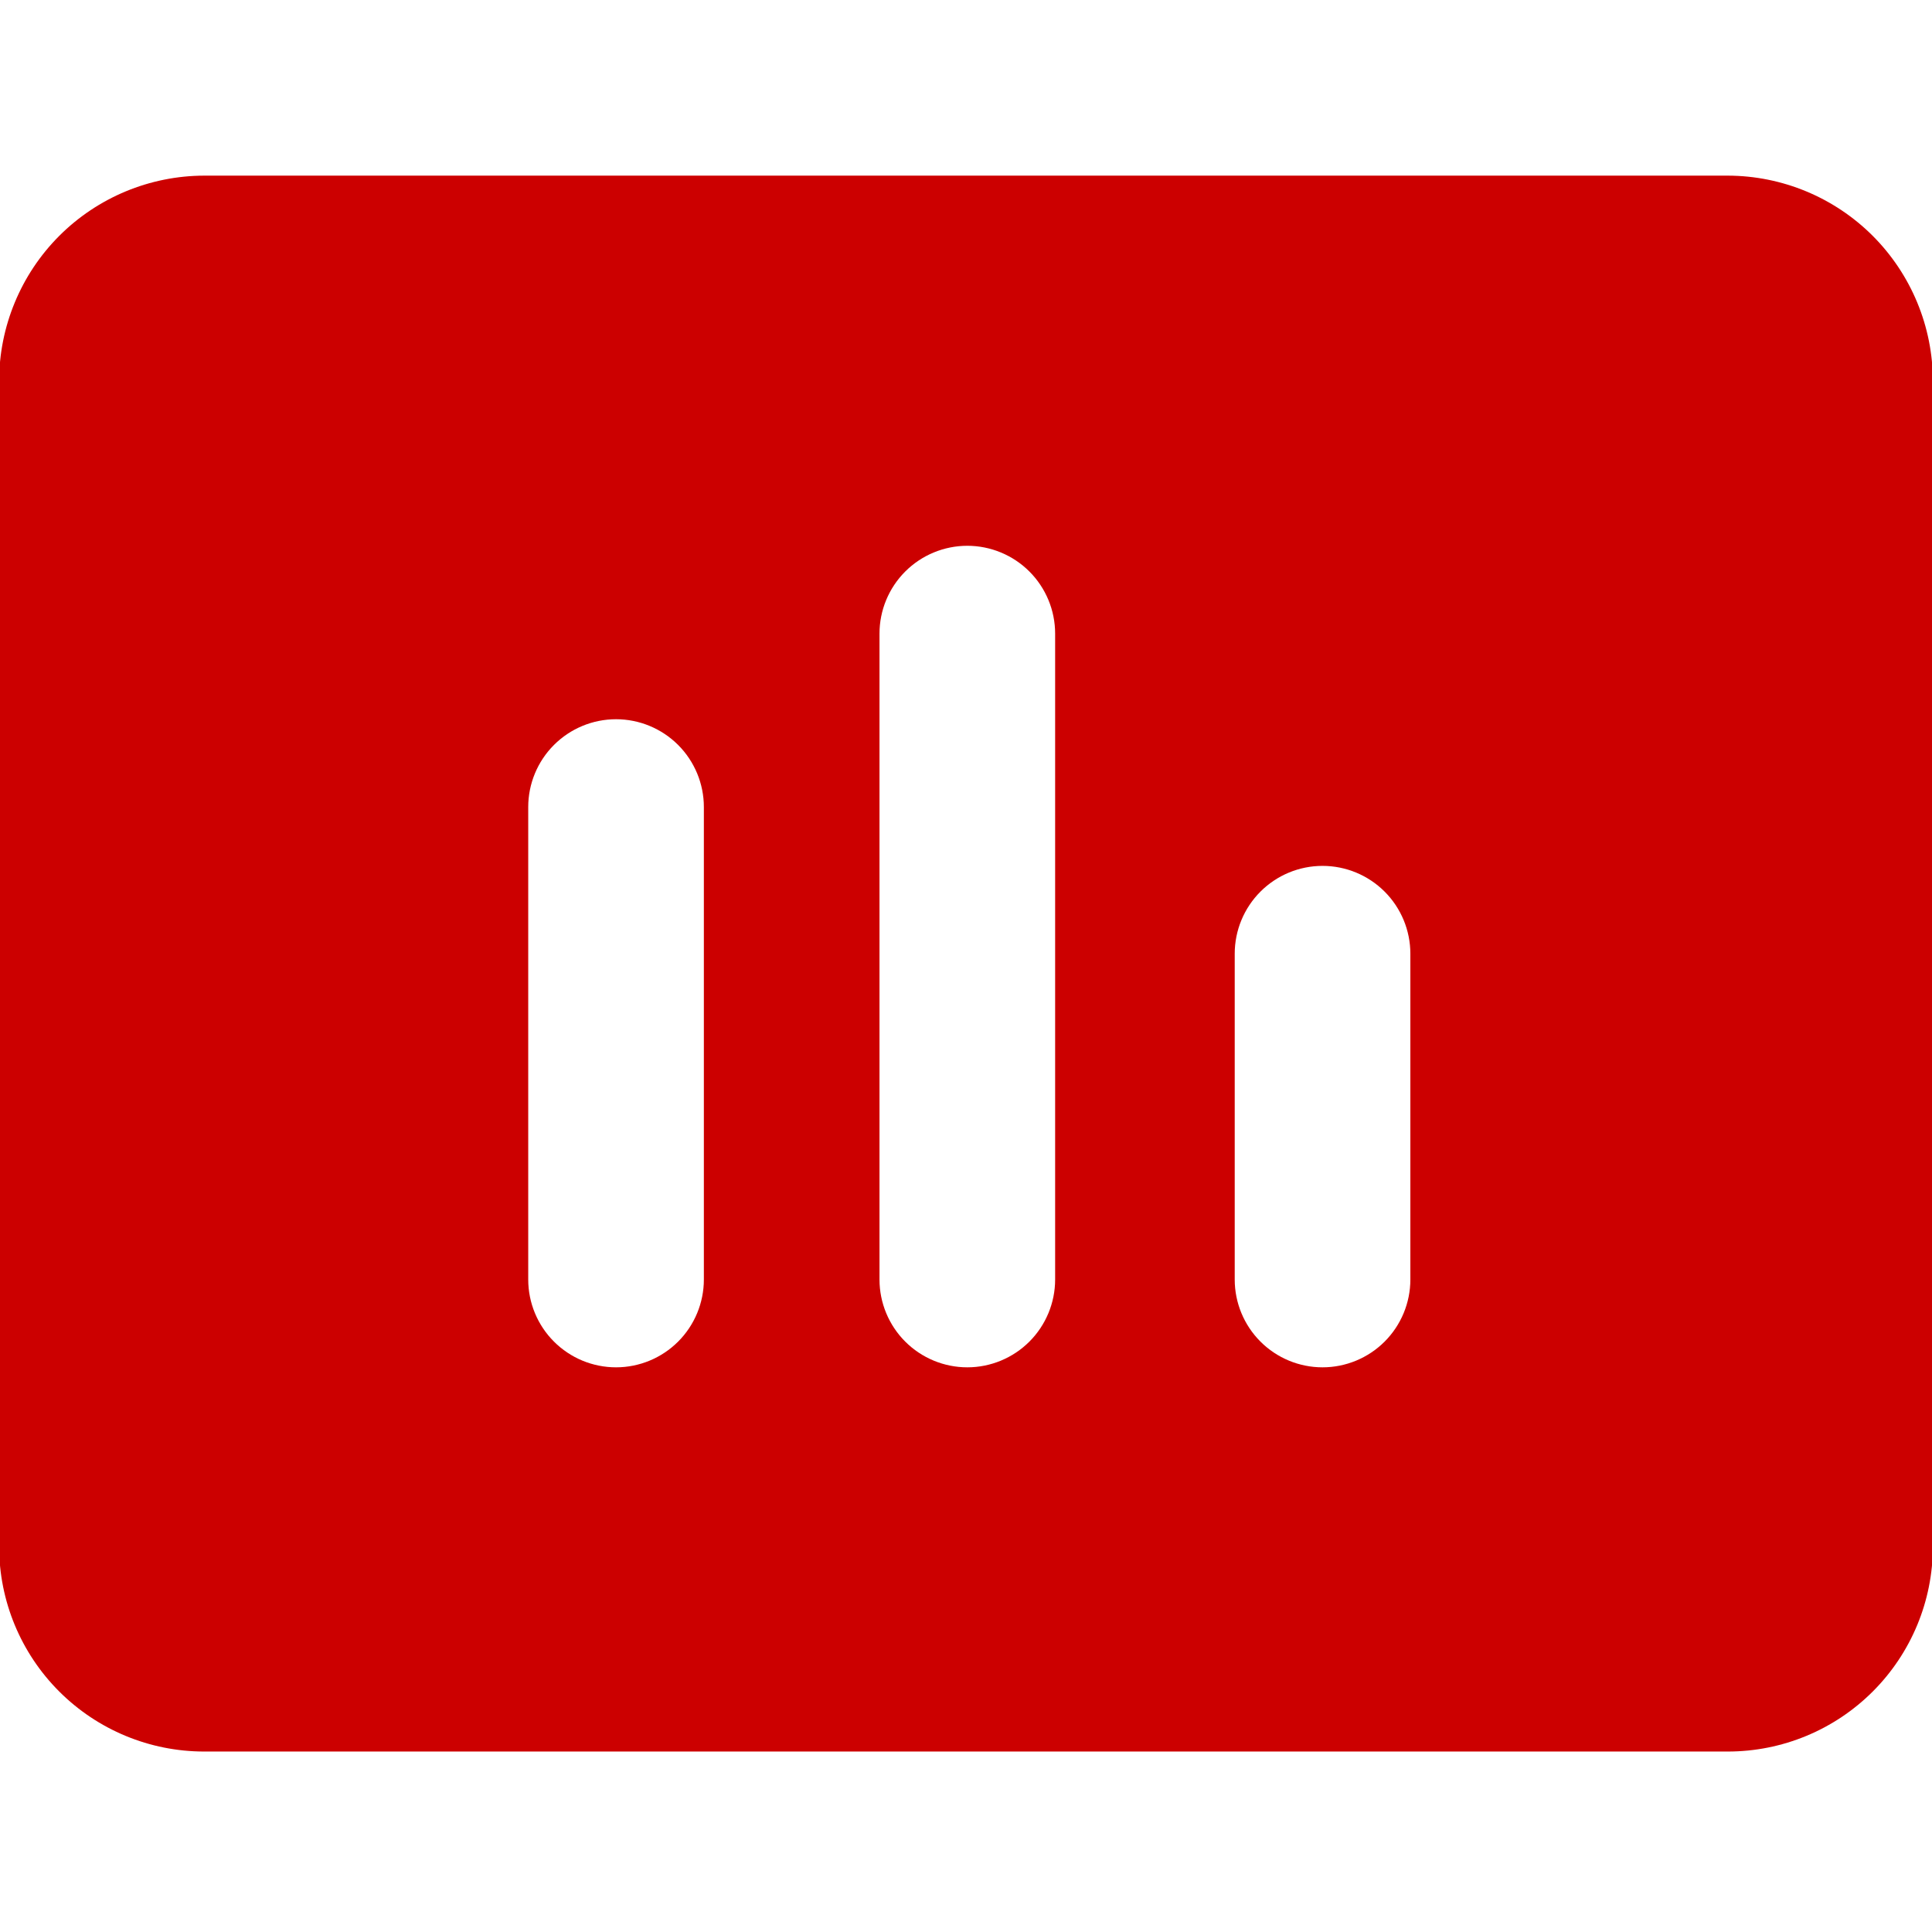 <svg xmlns="http://www.w3.org/2000/svg" fill="none" viewBox="0 0 44 44" height="44" width="44">
<g clip-path="url(#clip0_20617_286)">
<path fill="#CC0000" d="M39.35 4H4.65C3.41 4.003 2.223 4.497 1.347 5.374C0.472 6.252 -0.02 7.441 -0.02 8.68V35.22C-0.02 36.459 0.472 37.646 1.348 38.522C2.224 39.398 3.411 39.89 4.65 39.89H39.35C40.589 39.89 41.776 39.398 42.652 38.522C43.528 37.646 44.02 36.459 44.02 35.22V8.68C44.02 7.441 43.528 6.252 42.653 5.374C41.777 4.497 40.59 4.003 39.35 4ZM16.03 29.14C16.03 29.67 15.819 30.179 15.444 30.554C15.069 30.929 14.56 31.14 14.03 31.14C13.499 31.14 12.991 30.929 12.616 30.554C12.241 30.179 12.03 29.67 12.03 29.14V18.38C12.03 17.85 12.241 17.341 12.616 16.966C12.991 16.591 13.499 16.38 14.03 16.38C14.56 16.38 15.069 16.591 15.444 16.966C15.819 17.341 16.03 17.85 16.03 18.38V29.14ZM24.03 29.14C24.03 29.67 23.819 30.179 23.444 30.554C23.069 30.929 22.56 31.14 22.03 31.14C21.5 31.14 20.991 30.929 20.616 30.554C20.241 30.179 20.03 29.67 20.03 29.14V14.43C20.03 13.9 20.241 13.391 20.616 13.016C20.991 12.641 21.5 12.43 22.03 12.43C22.56 12.43 23.069 12.641 23.444 13.016C23.819 13.391 24.03 13.9 24.03 14.43V29.14ZM32.12 29.14C32.12 29.67 31.909 30.179 31.534 30.554C31.159 30.929 30.65 31.14 30.12 31.14C29.589 31.14 29.081 30.929 28.706 30.554C28.331 30.179 28.12 29.67 28.12 29.14V21.72C28.12 21.19 28.331 20.681 28.706 20.306C29.081 19.931 29.589 19.72 30.12 19.72C30.65 19.72 31.159 19.931 31.534 20.306C31.909 20.681 32.12 21.19 32.12 21.72V29.14Z"></path>
</g>
<defs>
<clipPath id="clip0_20617_286">
<rect fill="white" height="44" width="44"></rect>
</clipPath>
</defs>
</svg>
